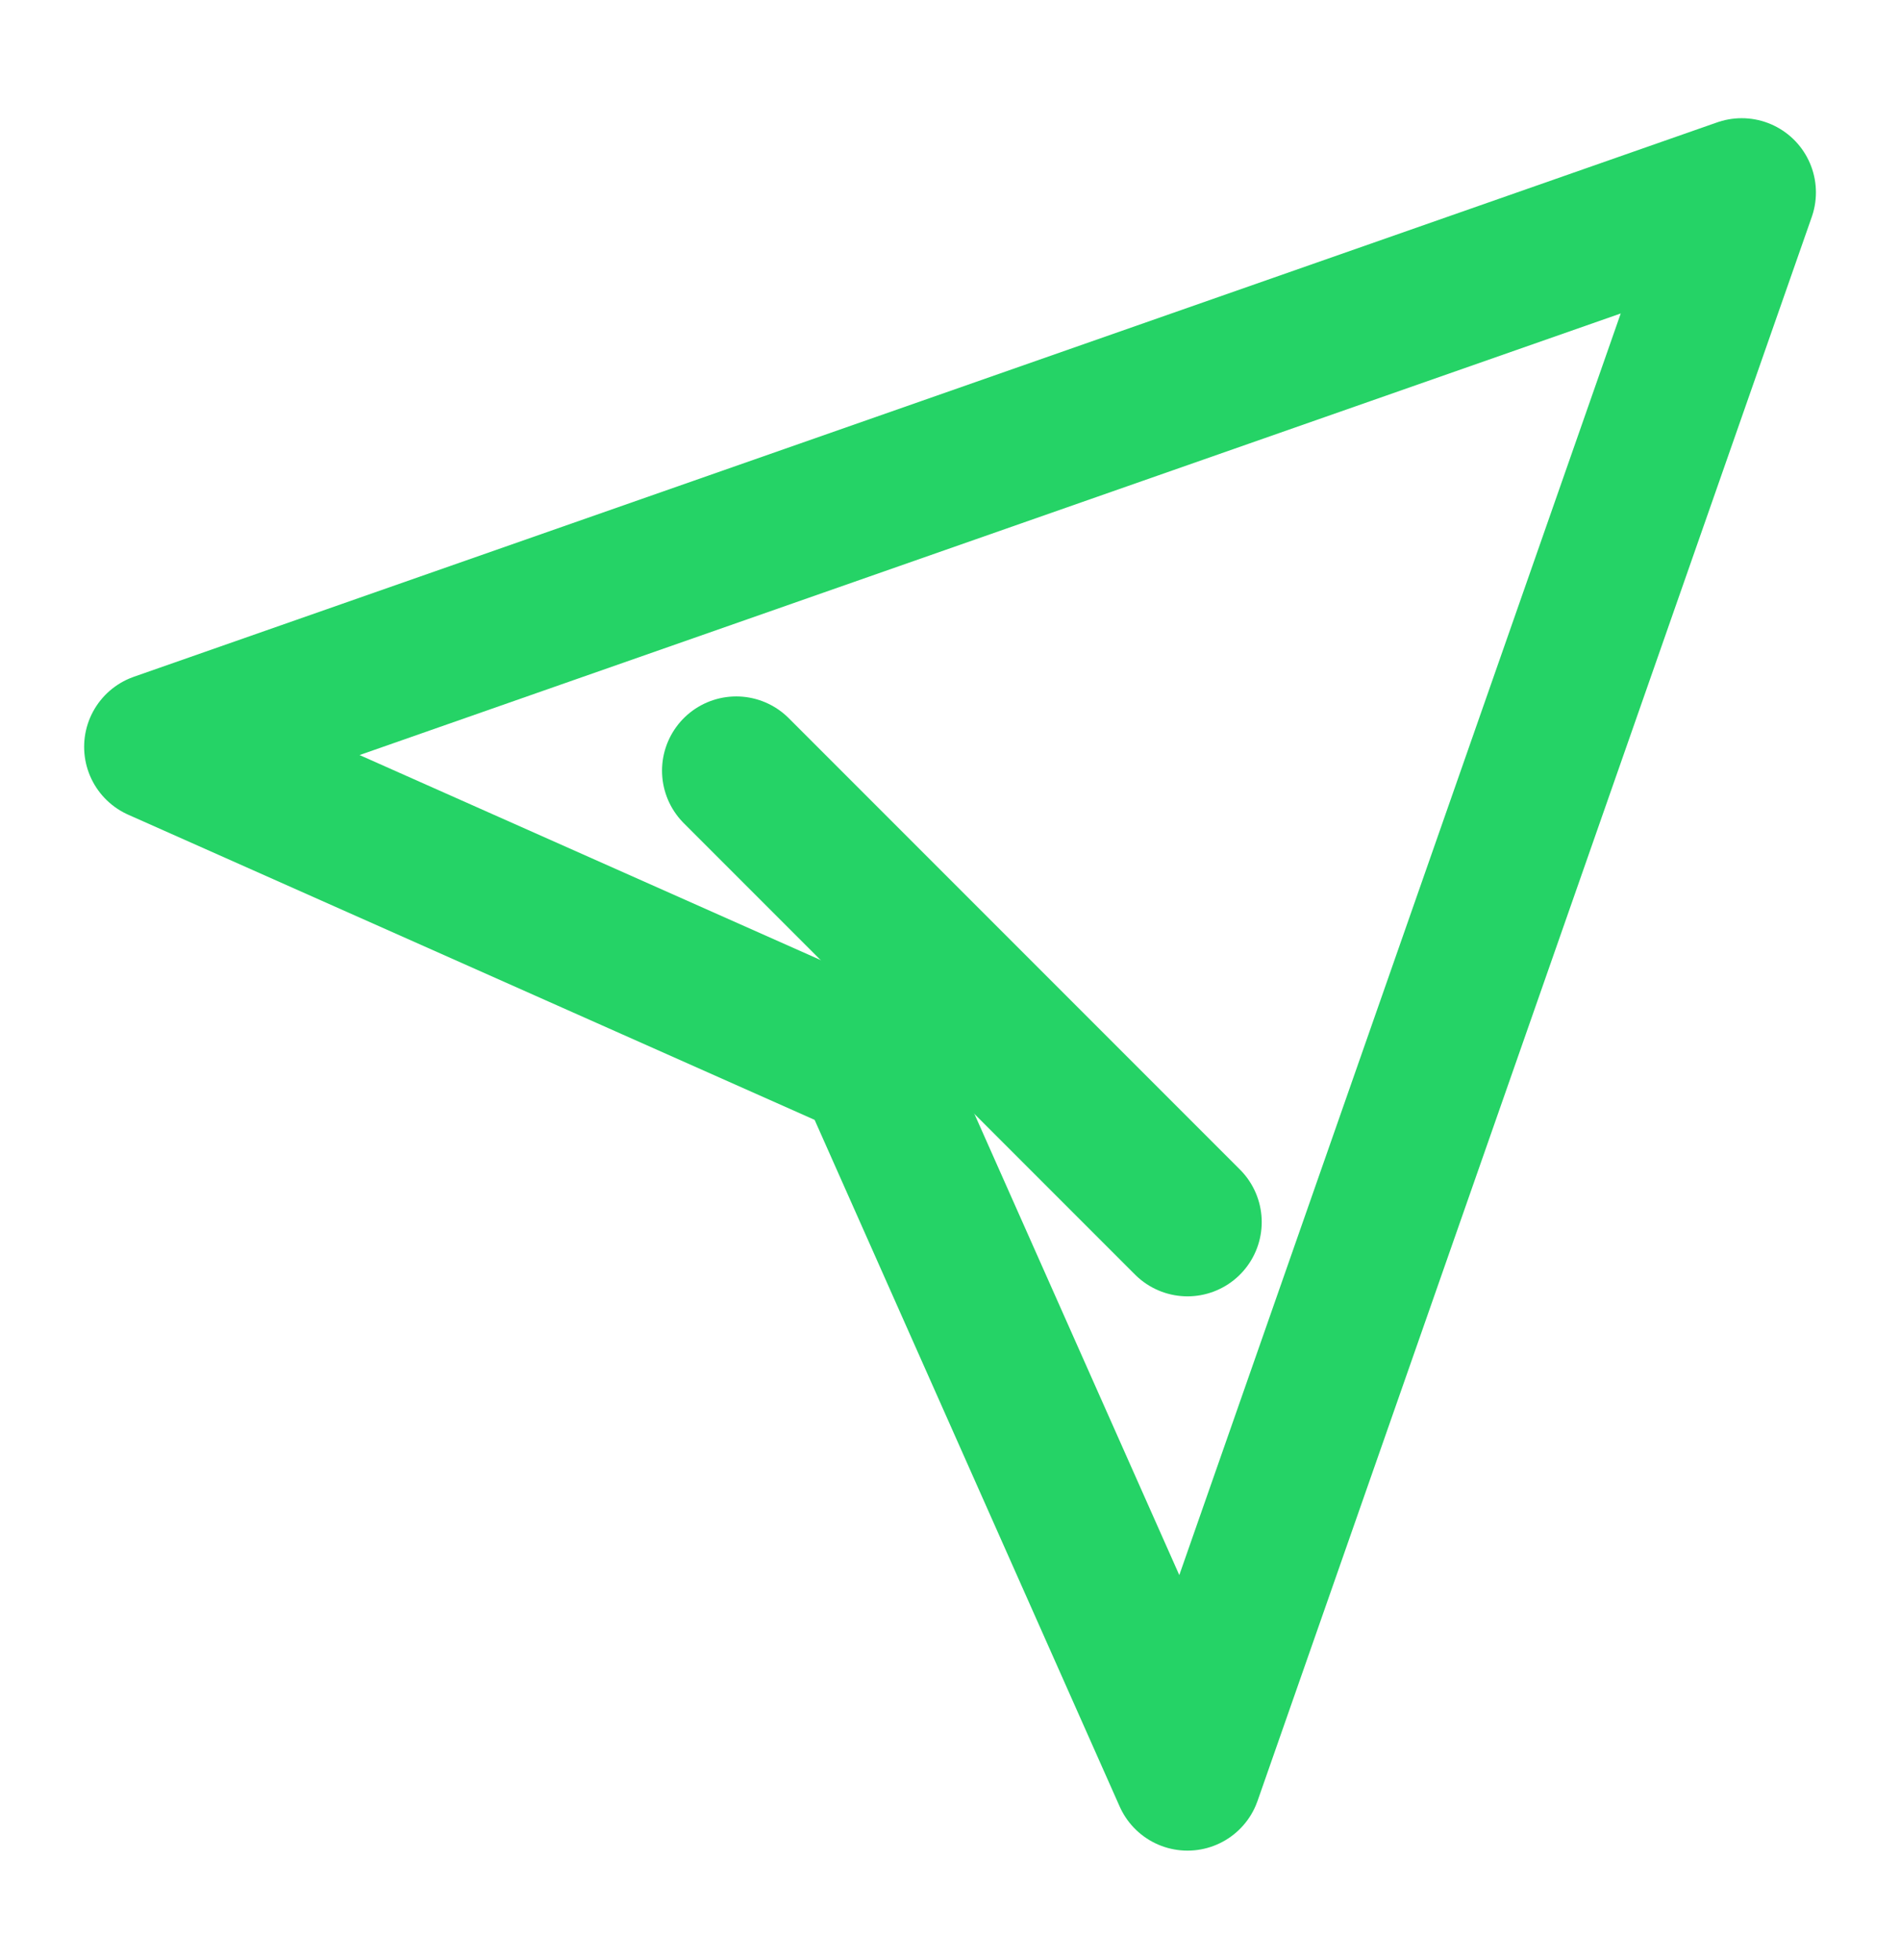 <svg width="32" height="33" viewBox="0 0 32 33" fill="none" xmlns="http://www.w3.org/2000/svg">
<path d="M29.334 3.24L20 29.907L14.667 17.907L2.667 12.574L29.334 3.24Z" stroke="#25D366" stroke-width="2.5" stroke-linecap="round" stroke-linejoin="round"/>
<path d="M12.4 12.975L20 20.575" stroke="#25D366" stroke-width="2.5" stroke-linecap="round" stroke-linejoin="round"/>
</svg>
